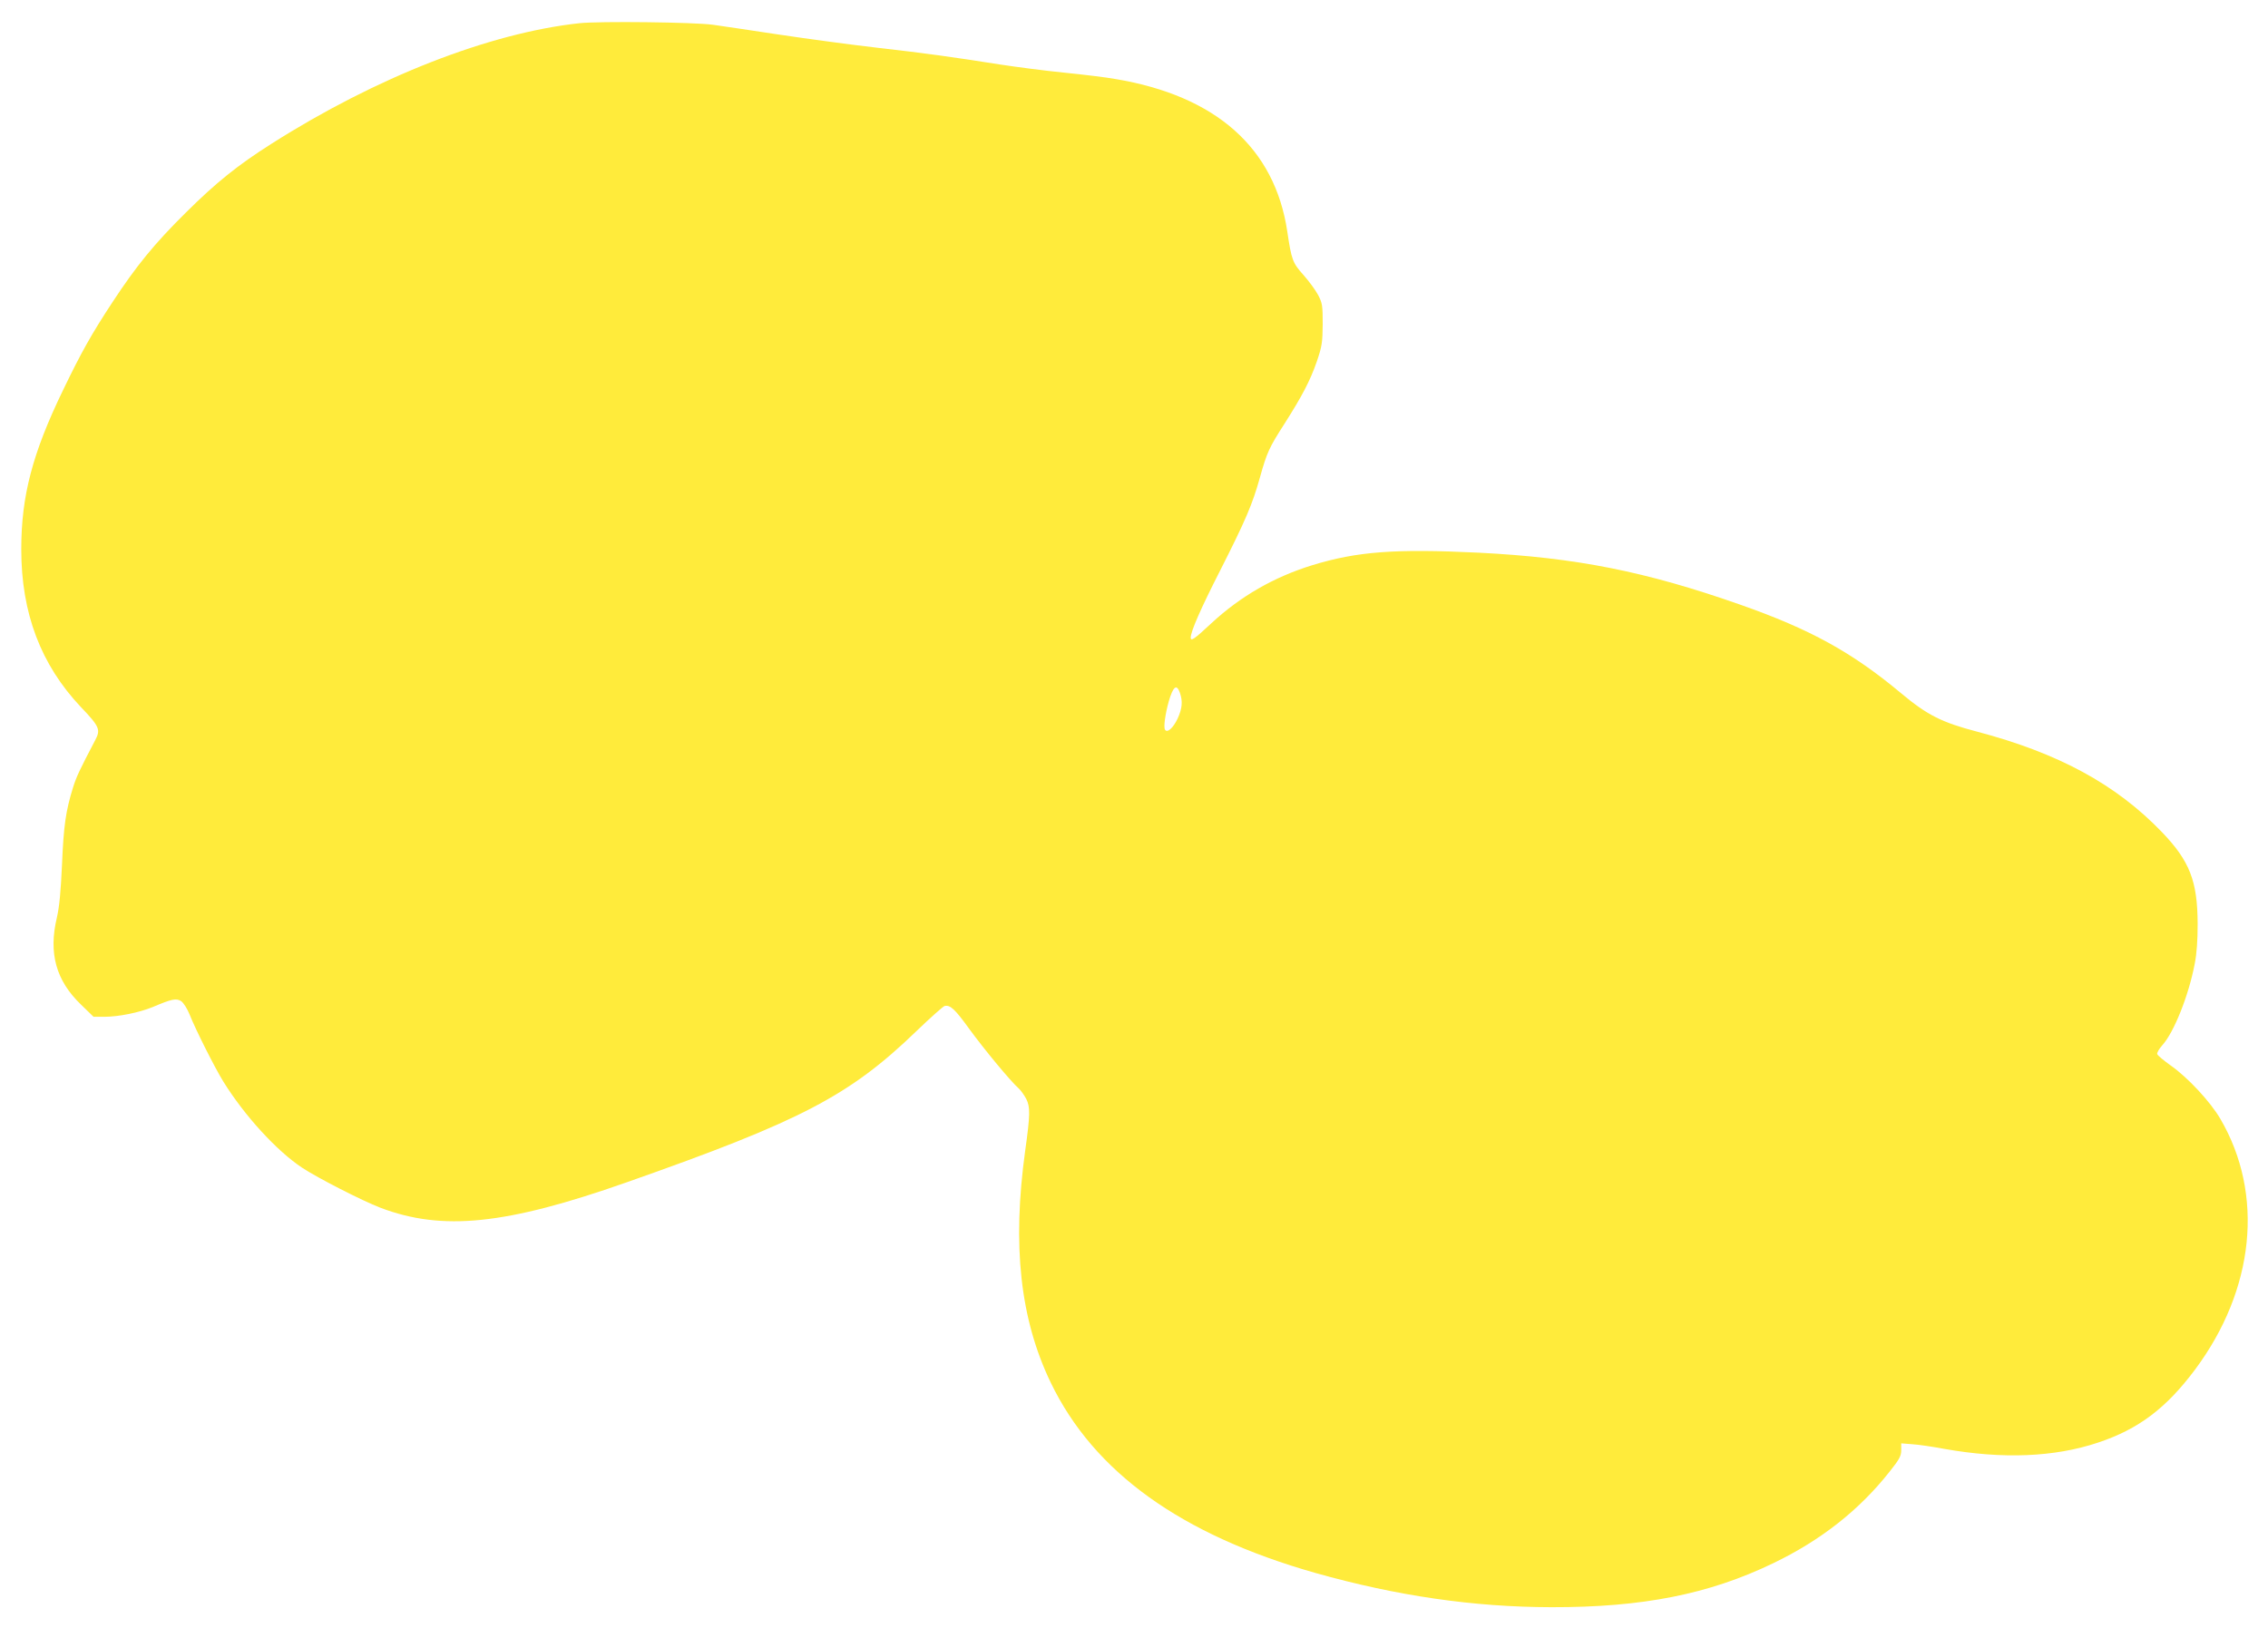 <?xml version="1.0" standalone="no"?>
<!DOCTYPE svg PUBLIC "-//W3C//DTD SVG 20010904//EN"
 "http://www.w3.org/TR/2001/REC-SVG-20010904/DTD/svg10.dtd">
<svg version="1.0" xmlns="http://www.w3.org/2000/svg"
 width="1280pt" height="919pt" viewBox="0 0 1280 919"
 preserveAspectRatio="xMidYMid meet">
<g transform="translate(0,919) scale(0.1,-0.1)"
fill="#ffeb3b" stroke="none">
<path d="M3270 9059 c-508 -55 -1147 -305 -1737 -680 -191 -121 -314 -220
-484 -389 -177 -175 -279 -300 -413 -504 -119 -181 -177 -284 -280 -498 -173
-357 -236 -598 -236 -899 0 -360 110 -651 337 -891 105 -110 112 -127 80 -187
-88 -168 -106 -206 -125 -267 -41 -132 -53 -217 -62 -434 -7 -155 -15 -239
-29 -300 -48 -201 -5 -356 137 -492 l70 -68 60 0 c82 0 198 24 274 55 108 46
133 51 161 33 13 -10 34 -42 47 -75 35 -88 142 -300 190 -378 121 -195 302
-392 445 -487 88 -58 340 -187 442 -226 350 -133 709 -96 1388 143 987 347
1259 489 1638 855 79 76 150 139 158 141 32 7 58 -17 139 -129 83 -114 234
-297 280 -337 12 -11 31 -38 42 -59 23 -45 22 -92 -6 -291 -74 -537 -29 -950
144 -1310 244 -506 735 -859 1495 -1075 458 -129 890 -192 1330 -193 515 -1
889 73 1252 248 270 130 486 300 658 518 55 69 65 88 65 120 l0 39 63 -5 c34
-2 115 -14 179 -26 331 -59 622 -47 868 35 229 76 385 194 548 412 337 452
392 990 143 1416 -56 96 -184 234 -280 301 -39 28 -73 56 -76 64 -3 7 10 30
29 51 65 72 148 279 182 457 12 59 17 134 17 228 -1 242 -45 355 -203 519
-259 269 -584 445 -1043 566 -199 52 -281 94 -427 216 -278 232 -512 361 -907
500 -535 188 -926 266 -1478 294 -471 23 -686 7 -940 -71 -216 -67 -404 -175
-569 -328 -94 -88 -116 -103 -116 -81 0 35 57 165 164 375 145 286 184 377
226 527 40 144 53 172 140 307 99 156 144 241 182 351 29 85 32 107 33 210 0
105 -2 119 -26 165 -15 28 -52 78 -82 112 -62 69 -68 85 -92 247 -71 471 -402
765 -970 860 -49 9 -180 25 -290 36 -110 11 -270 32 -355 45 -280 44 -422 64
-695 95 -148 17 -400 51 -560 75 -159 24 -326 49 -370 55 -104 15 -645 21
-755 9z m3389 -3780 c17 -49 13 -89 -13 -146 -25 -53 -59 -83 -71 -62 -9 13 1
87 21 159 25 86 45 101 63 49z"/>
</g>
</svg>
